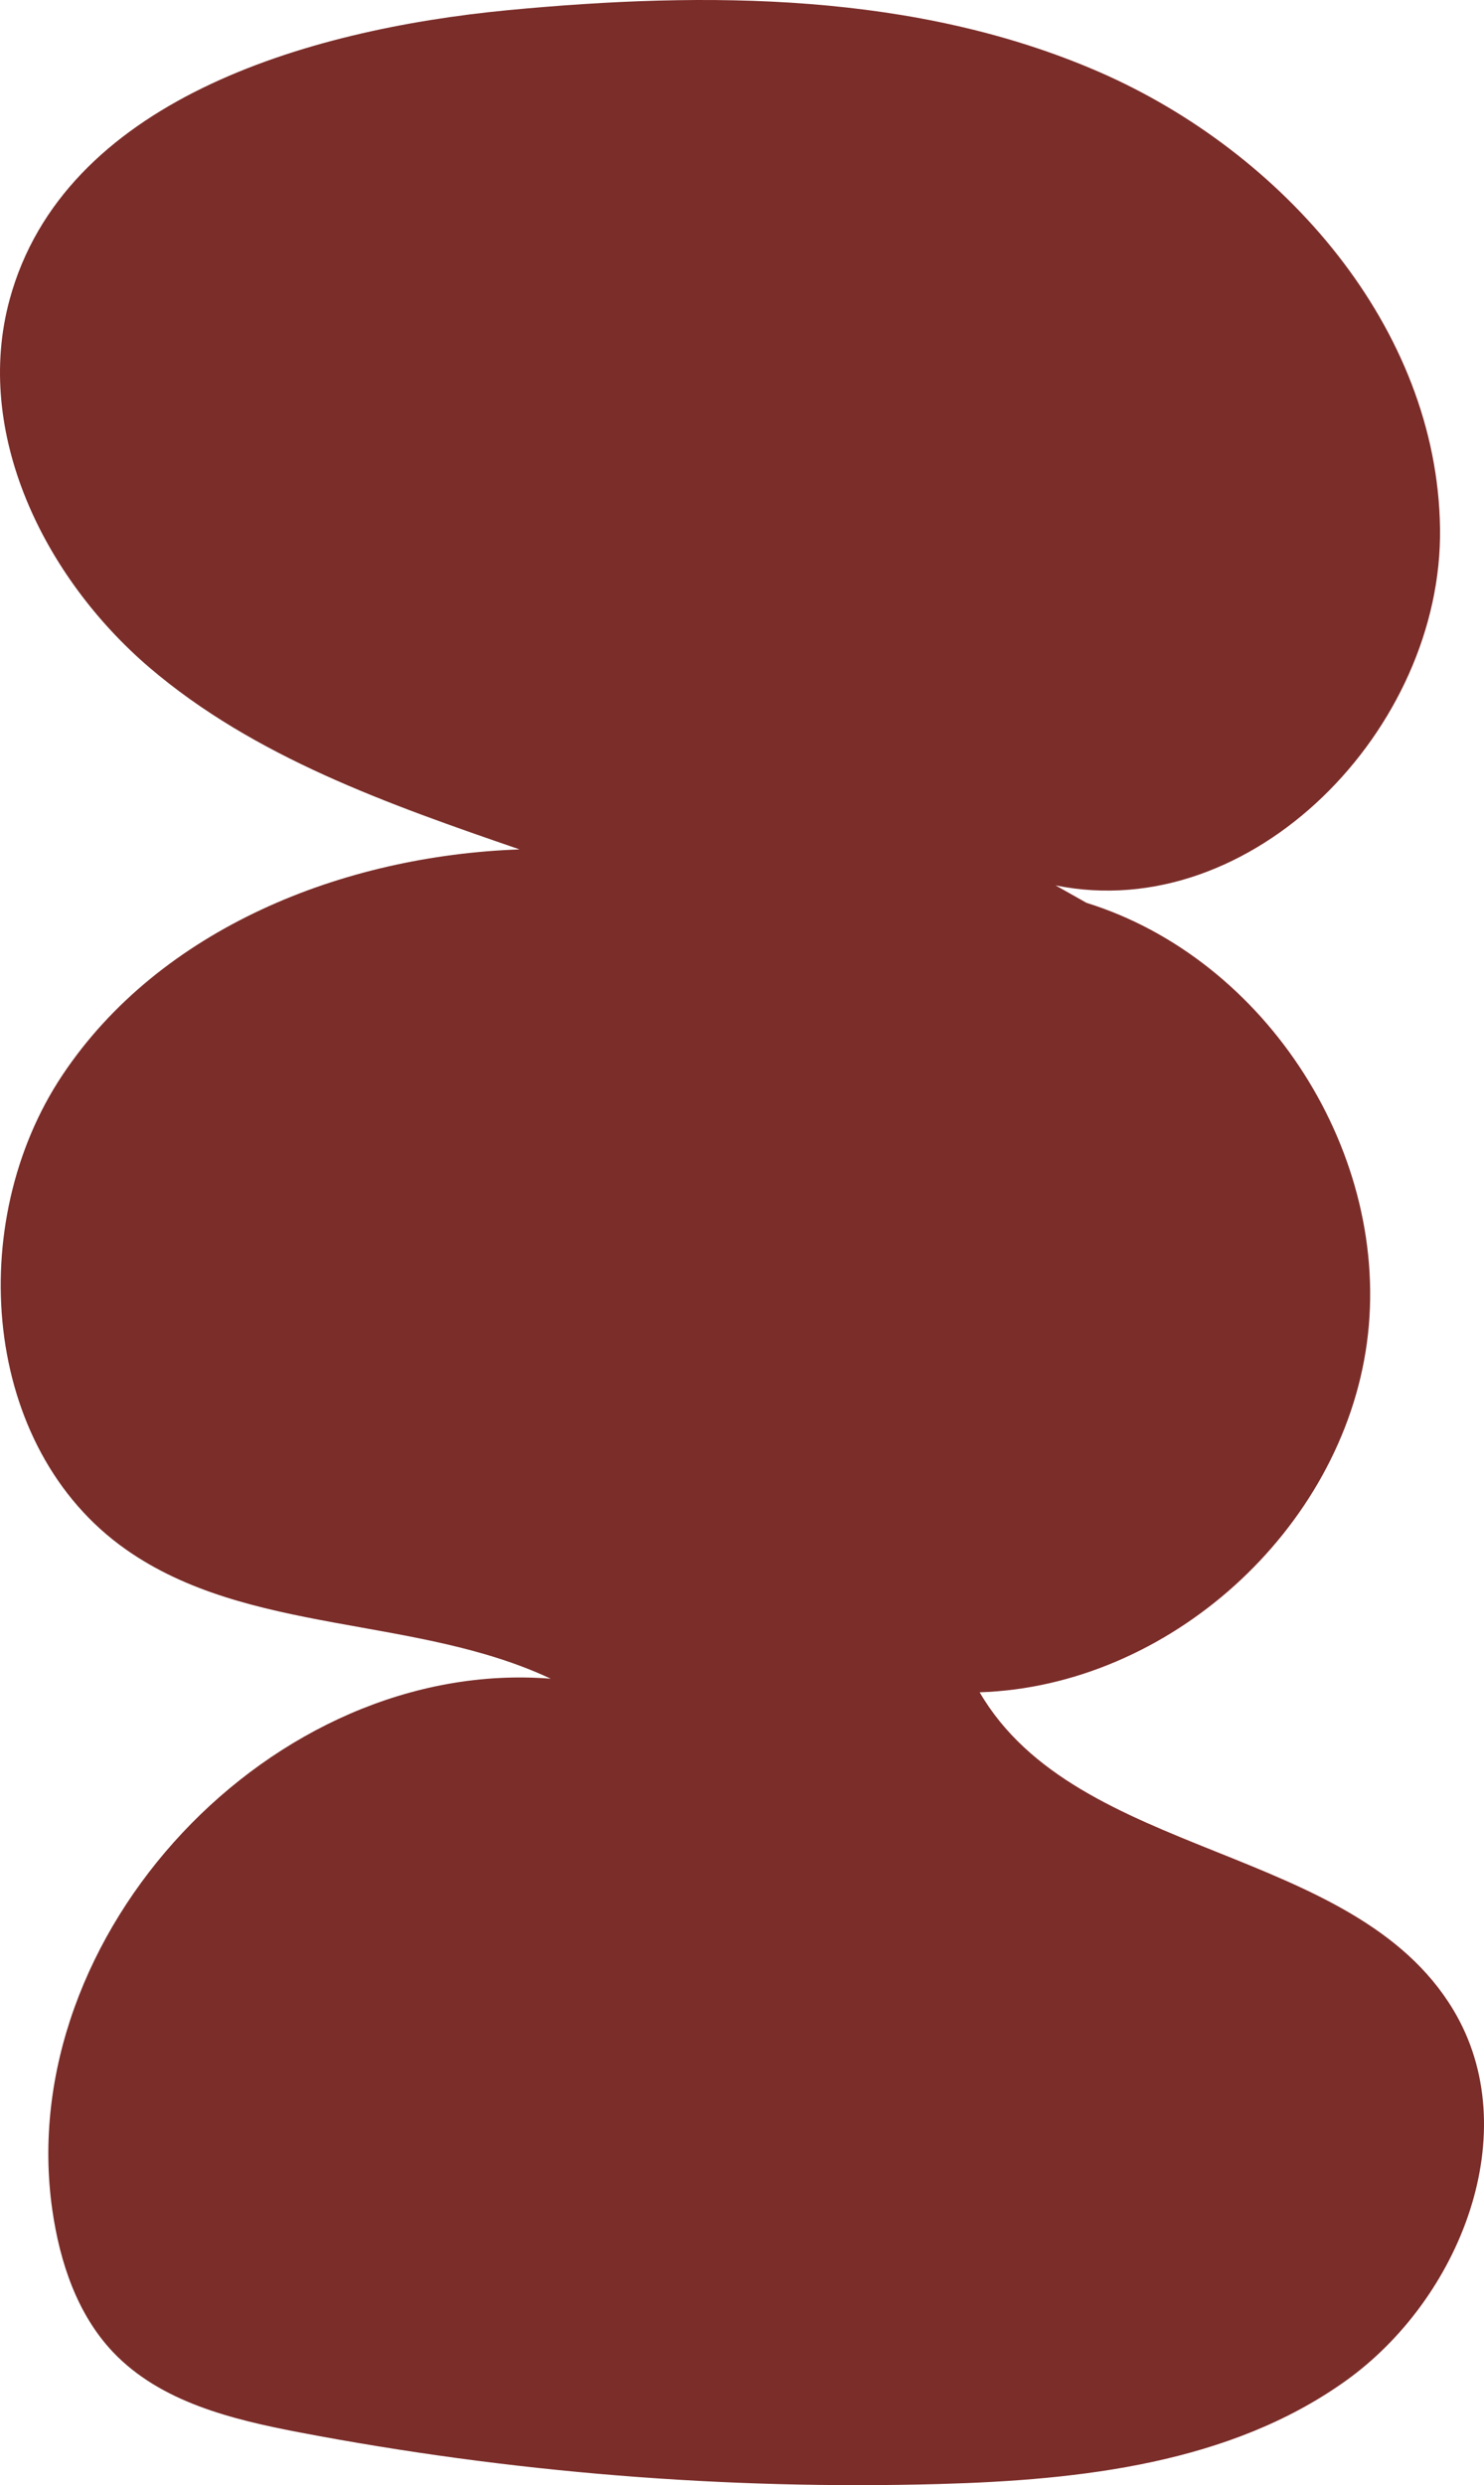 <?xml version="1.0" encoding="utf-8"?>
<!-- Generator: Adobe Illustrator 15.1.0, SVG Export Plug-In . SVG Version: 6.00 Build 0)  -->
<!DOCTYPE svg PUBLIC "-//W3C//DTD SVG 1.1//EN" "http://www.w3.org/Graphics/SVG/1.1/DTD/svg11.dtd">
<svg version="1.1" id="Layer_1" xmlns="http://www.w3.org/2000/svg" xmlns:xlink="http://www.w3.org/1999/xlink" x="0px" y="0px"
	 width="139.615px" height="233.785px" viewBox="0 0 139.615 233.785" enable-background="new 0 0 139.615 233.785"
	 xml:space="preserve">
<path id="path72" fill="#7B2D29" d="M99.309,83.292c18.491,3.76,36.433-14.733,36.169-33.601
	c-0.266-18.866-14.739-35.359-32.035-42.906C86.147-0.748,66.544-0.828,47.764,0.959C28.596,2.799,5.993,9.572,0.915,28.146
	c-3.436,12.56,3.218,26.146,13.113,34.626c9.896,8.467,22.534,12.894,34.852,17.134c-16.604,0.587-33.815,7.427-43.022,21.253
	c-9.207,13.827-7.598,35.067,6.001,44.613c11.466,8.054,27.273,6.188,39.95,12.147c-26.131-2.054-50.61,24.04-46.886,49.986
	c0.701,4.88,2.33,9.813,5.731,13.387c4.444,4.667,11.133,6.307,17.468,7.52c19.844,3.787,40.099,5.427,60.293,4.867
	c13.323-0.374,27.324-1.947,38.171-9.693c10.847-7.747,17.006-23.493,10.138-34.92c-9.396-15.641-35.374-14.106-44.559-29.867
	c17.777-0.573,34.049-15.253,36.435-32.88c2.385-17.627-9.398-36.106-26.384-41.387"/>
</svg>
